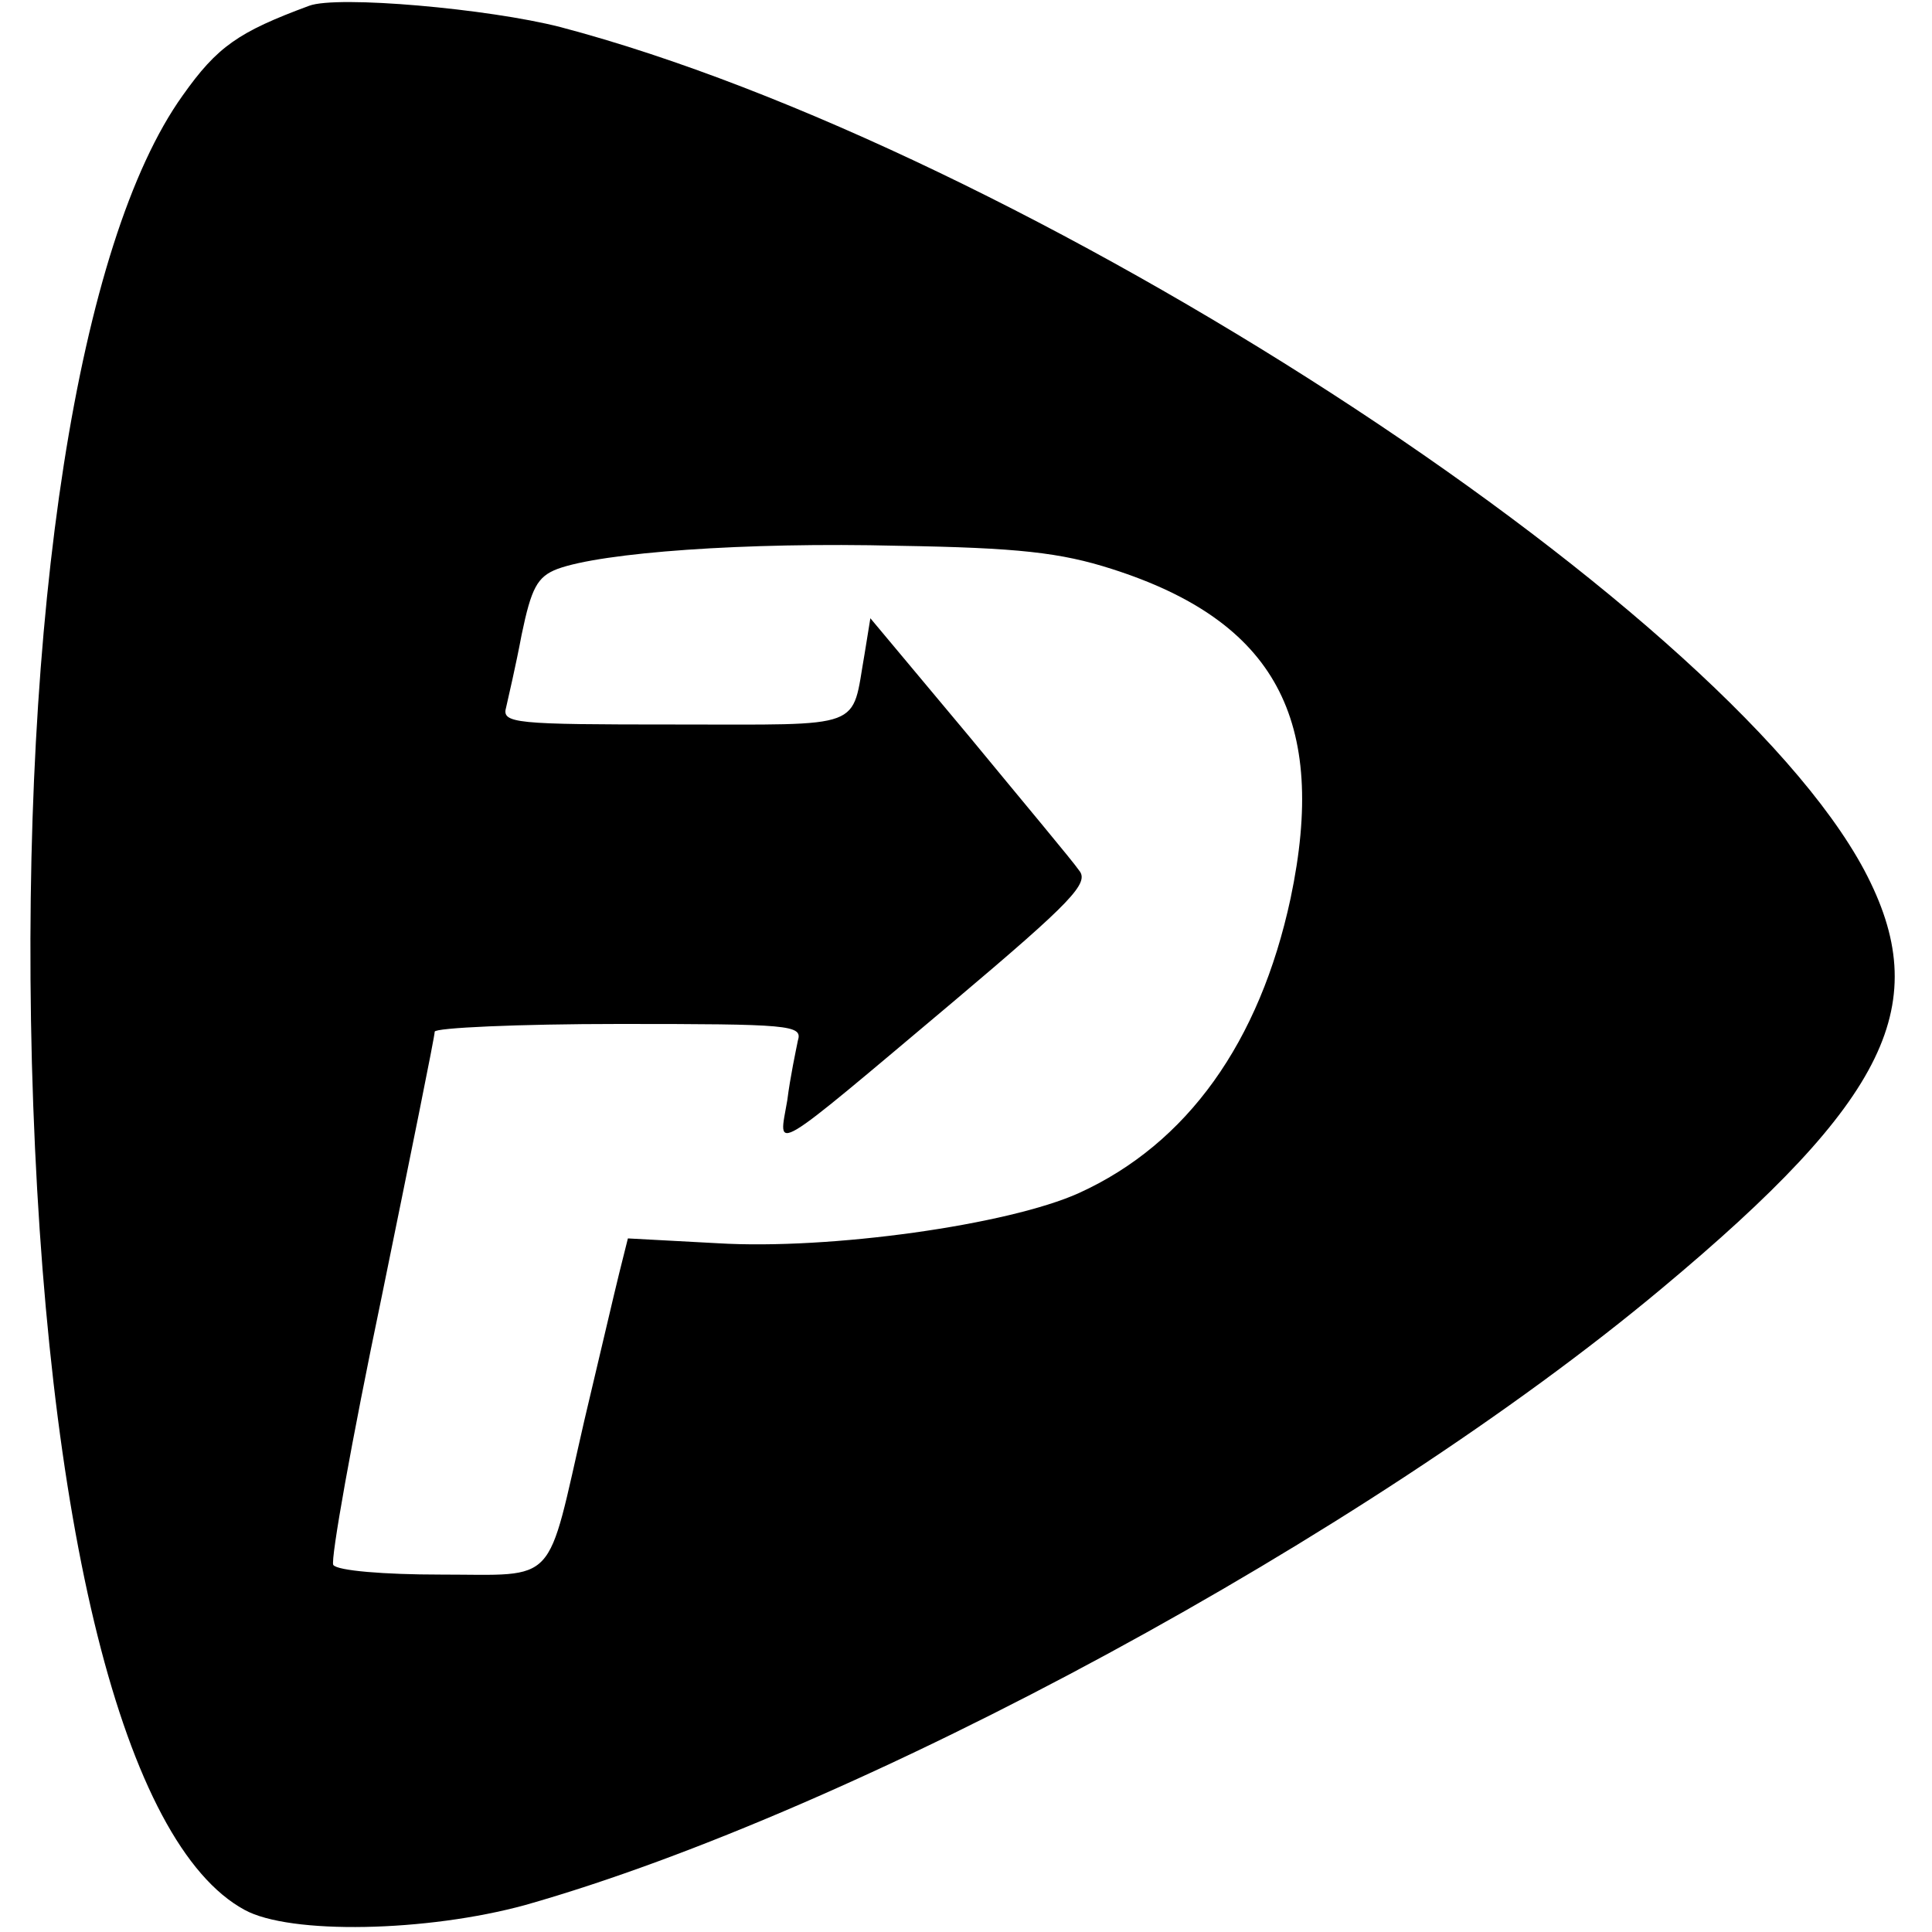 <svg preserveAspectRatio="xMidYMid meet" viewBox="0 0 200 200" height="200pt" width="200pt" xmlns="http://www.w3.org/2000/svg" version="1.0">

<g stroke="none" fill="#000000" transform="translate(0,200) scale(0.1,-0.1)">
<path d="M320 1994 c-73 -27 -95 -42 -131 -93 -108 -151 -168 -535 -156 -1001
13 -481 95 -809 220 -877 47 -26 189 -23 291 5 345 98 871 383 1176 638 235
196 283 295 210 433 -149 279 -872 747 -1350 873 -74 19 -231 33 -260 22z
m831 -583 c169 -54 224 -156 185 -341 -32 -149 -107 -254 -219 -305 -73 -33
-258 -59 -374 -52 l-93 5 -9 -36 c-5 -20 -21 -89 -36 -152 -40 -174 -26 -160
-149 -160 -58 0 -107 4 -111 10 -3 5 19 129 50 277 30 147 55 270 55 275 0 4
86 8 191 8 176 0 190 -1 185 -17 -2 -10 -8 -38 -11 -62 -9 -53 -22 -61 173
103 122 103 140 122 129 135 -6 9 -58 71 -114 139 l-102 122 -6 -37 c-14 -79
3 -73 -196 -73 -167 0 -180 1 -175 18 2 9 10 43 16 75 10 48 16 60 37 68 46
17 194 28 353 24 124 -2 168 -7 221 -24z"></path>
</g>
</svg>

